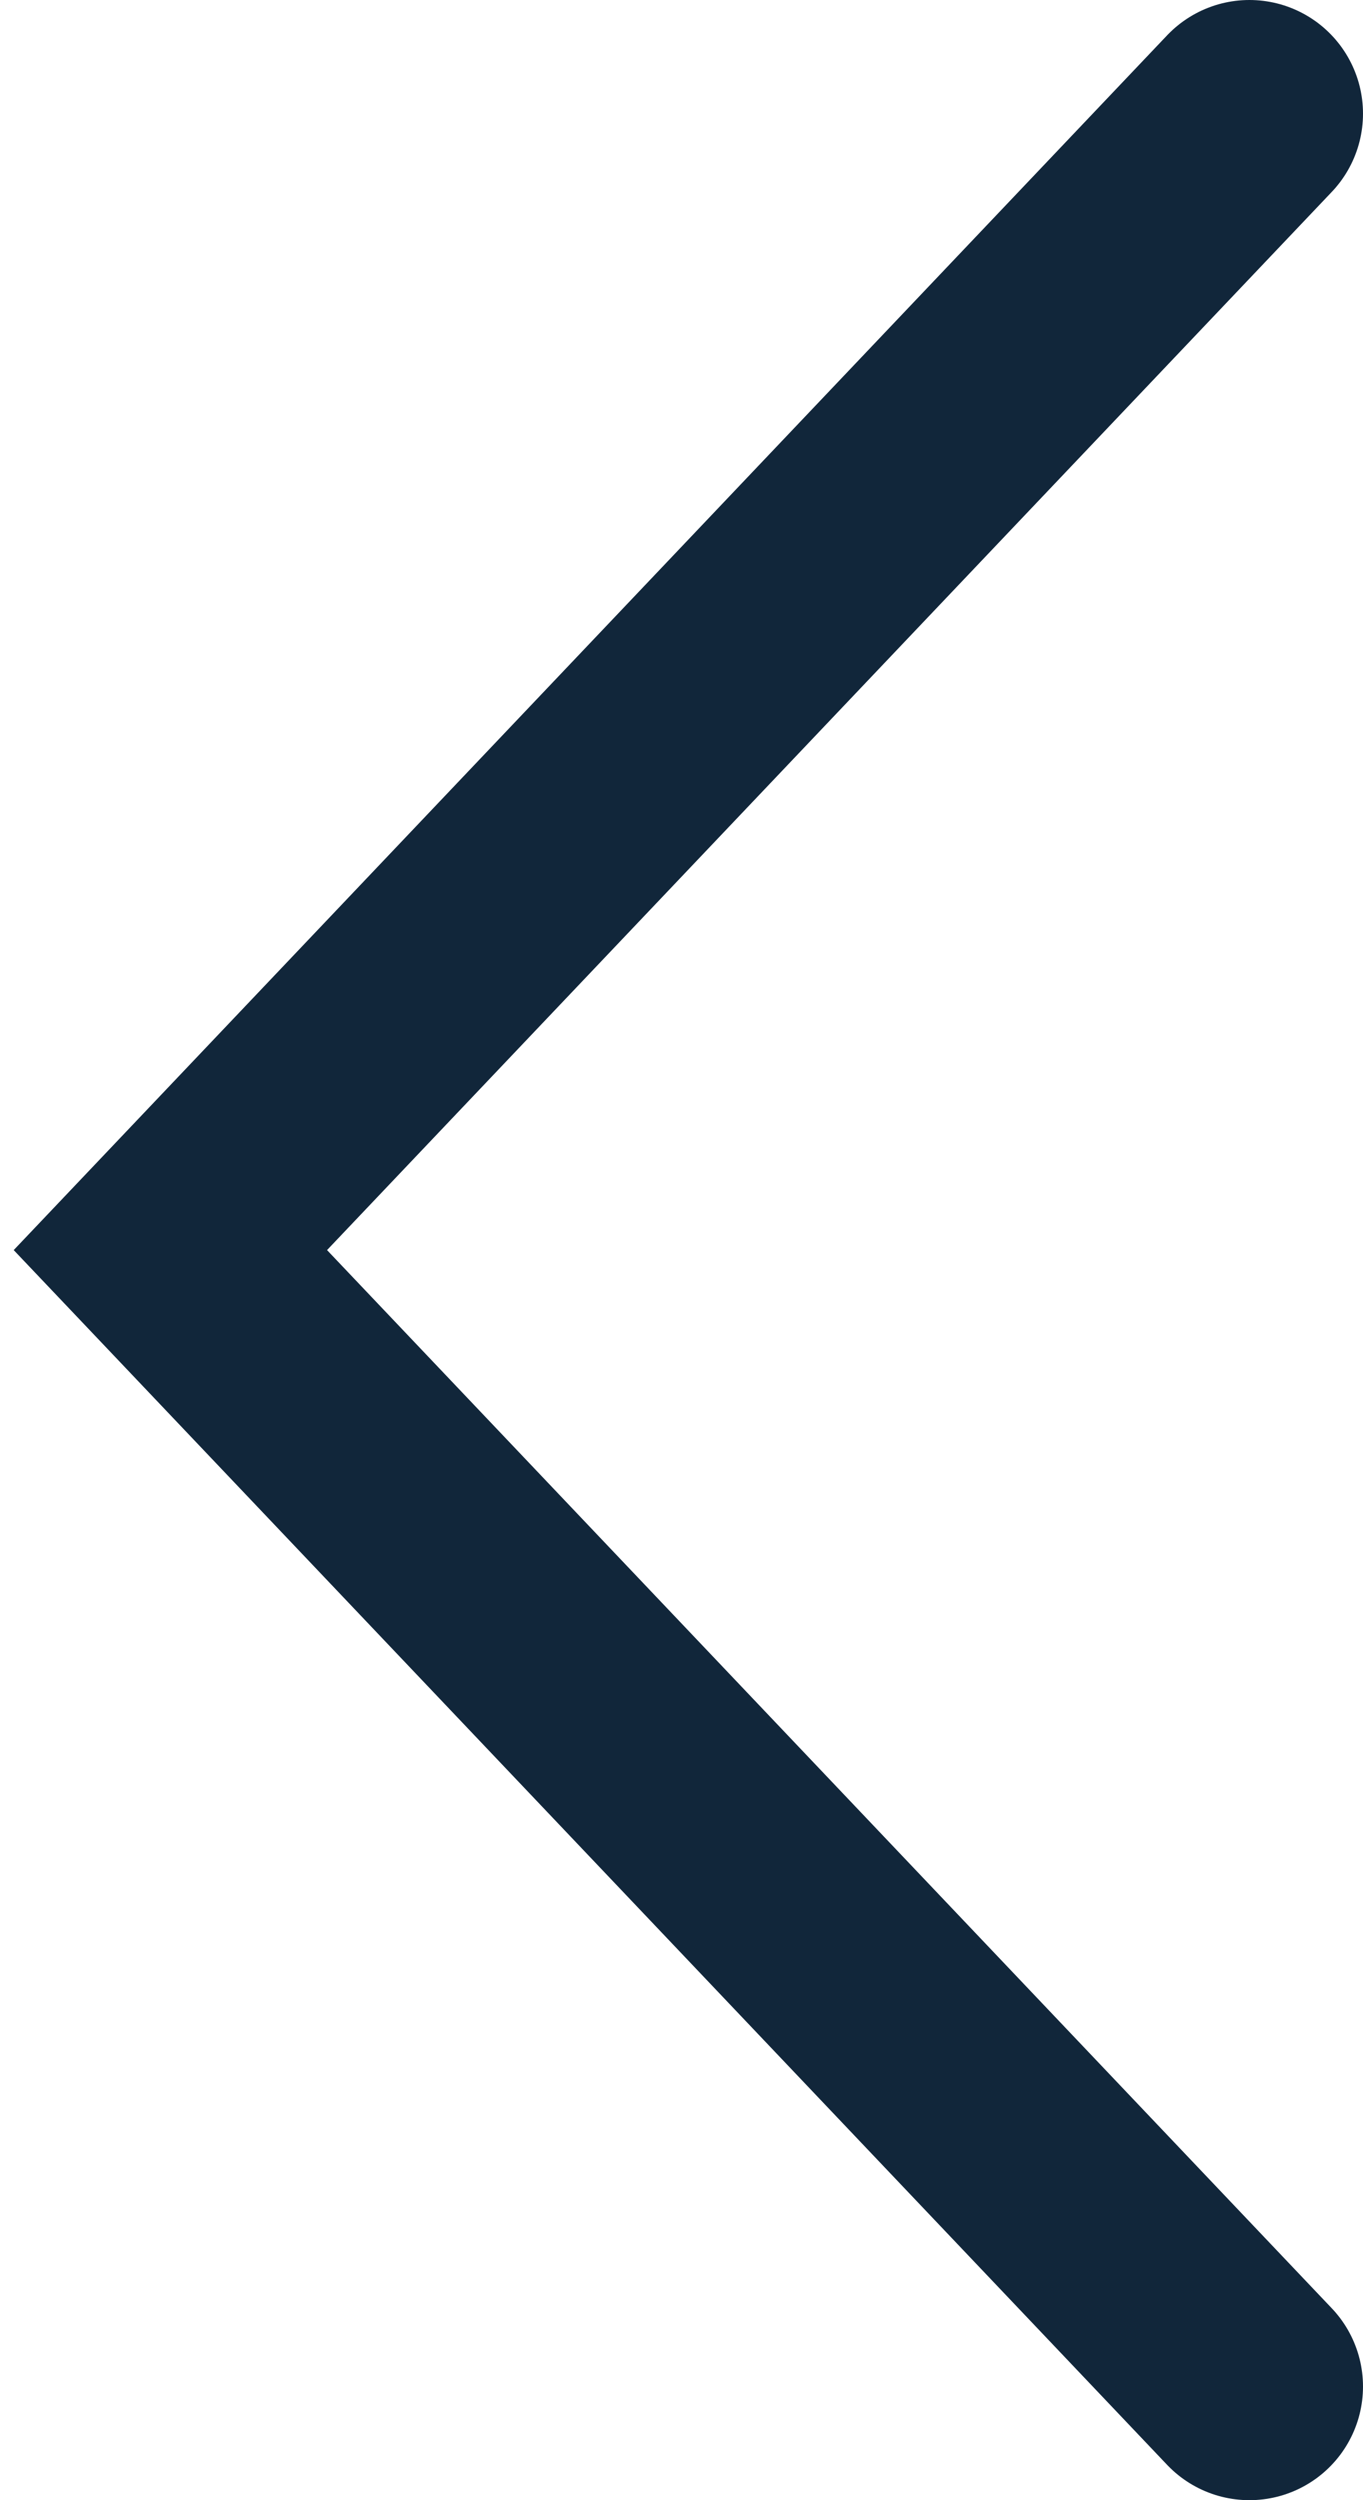<?xml version="1.0" encoding="UTF-8"?> <svg xmlns="http://www.w3.org/2000/svg" width="24" height="44" viewBox="0 0 24 44" fill="none"> <path d="M22 2L3 22L22 42" stroke="#11263A" stroke-width="4" stroke-linecap="round"></path> </svg> 